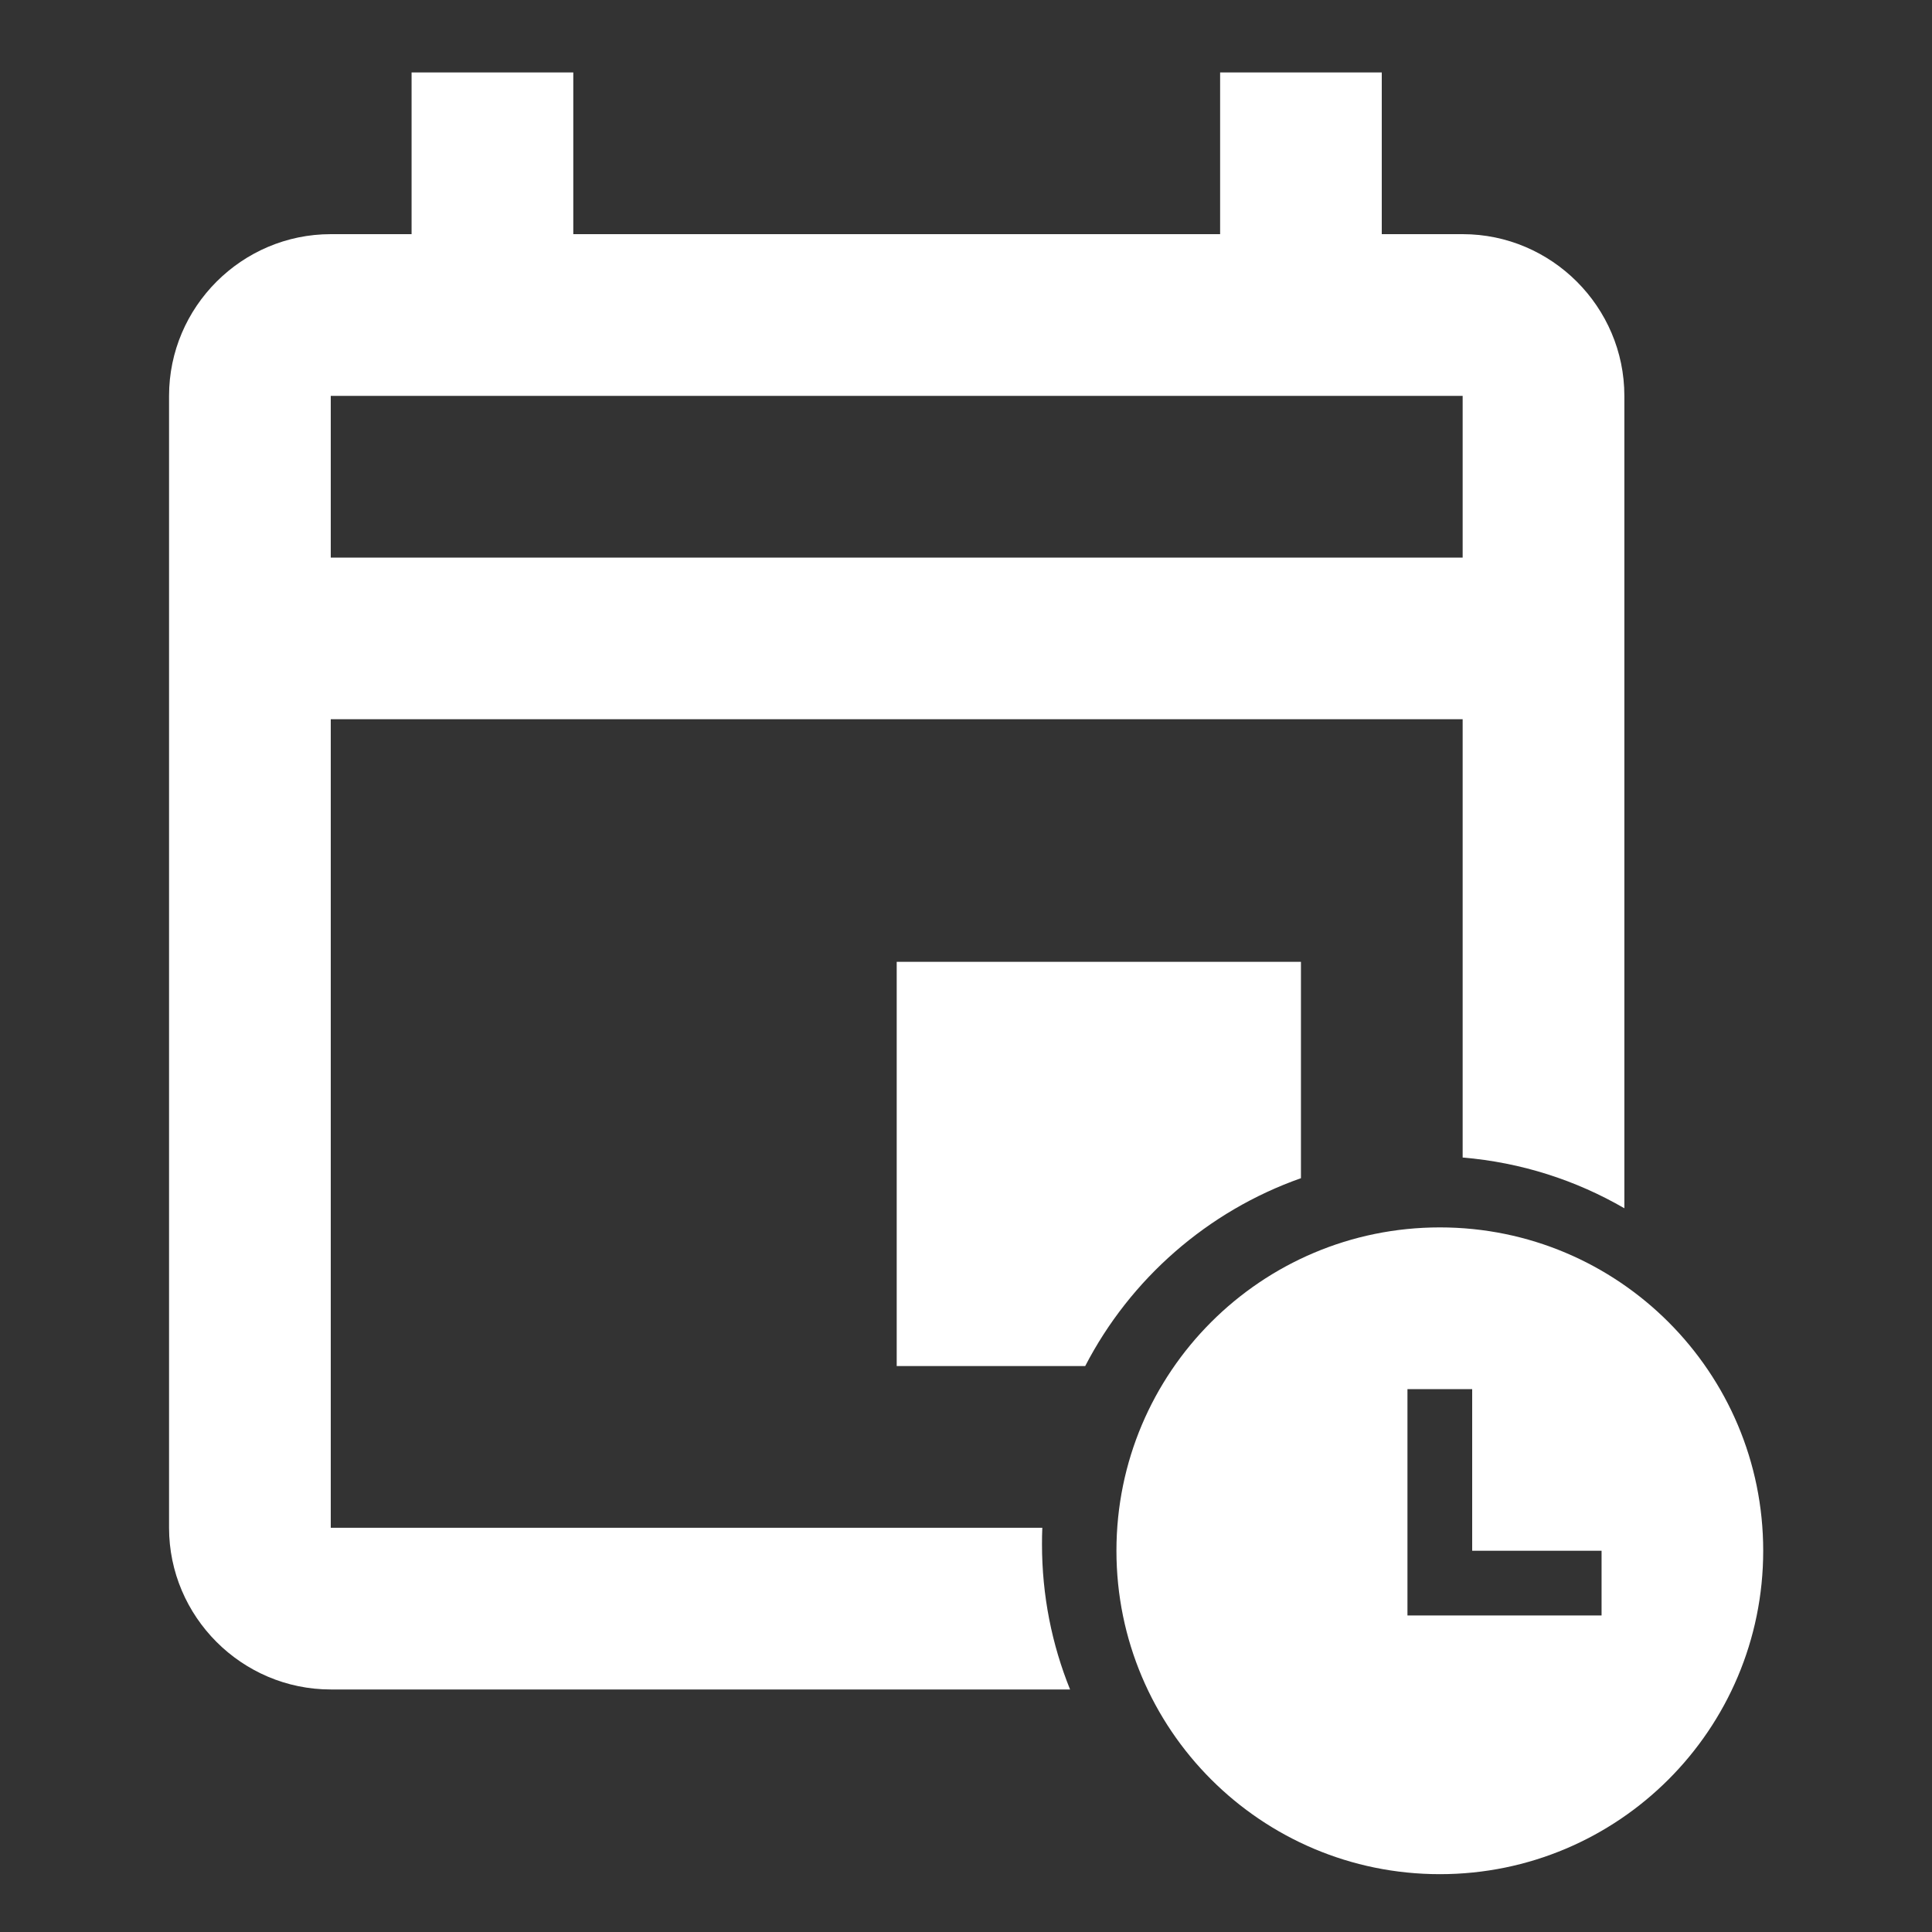 <?xml version="1.0" encoding="UTF-8"?> <svg xmlns="http://www.w3.org/2000/svg" width="30" height="30" viewBox="0 0 30 30" fill="none"><rect x="0" y="0" width="30" height="30" fill="#333333" stroke="none"/><path fill-rule="evenodd" clip-rule="evenodd" d="M21.456 3.636H22.712C24.093 3.636 25.223 4.766 25.223 6.147V18.762C24.473 18.327 23.621 18.05 22.712 17.974V11.168H5.136V23.723H16.185C16.181 23.808 16.18 23.893 16.18 23.979C16.18 24.776 16.334 25.537 16.616 26.234H5.136C3.755 26.234 2.625 25.104 2.625 23.723V6.147C2.625 4.766 3.755 3.636 5.136 3.636H6.391V1.125H8.902V3.636H18.946V1.125H21.456V3.636ZM20.201 18.295C18.749 18.807 17.551 19.86 16.851 21.212H13.924V14.935H20.201V18.295ZM22.712 8.658V6.147H5.136V8.658H22.712Z" fill="white"></path><path d="M22.358 29.102C19.584 29.102 17.336 26.854 17.336 24.08C17.336 21.307 19.584 19.059 22.358 19.059C25.131 19.059 27.379 21.307 27.379 24.08C27.379 26.854 25.131 29.102 22.358 29.102ZM22.86 24.08V21.57H21.855V25.085H24.869V24.08H22.86Z" fill="white"></path></svg> 